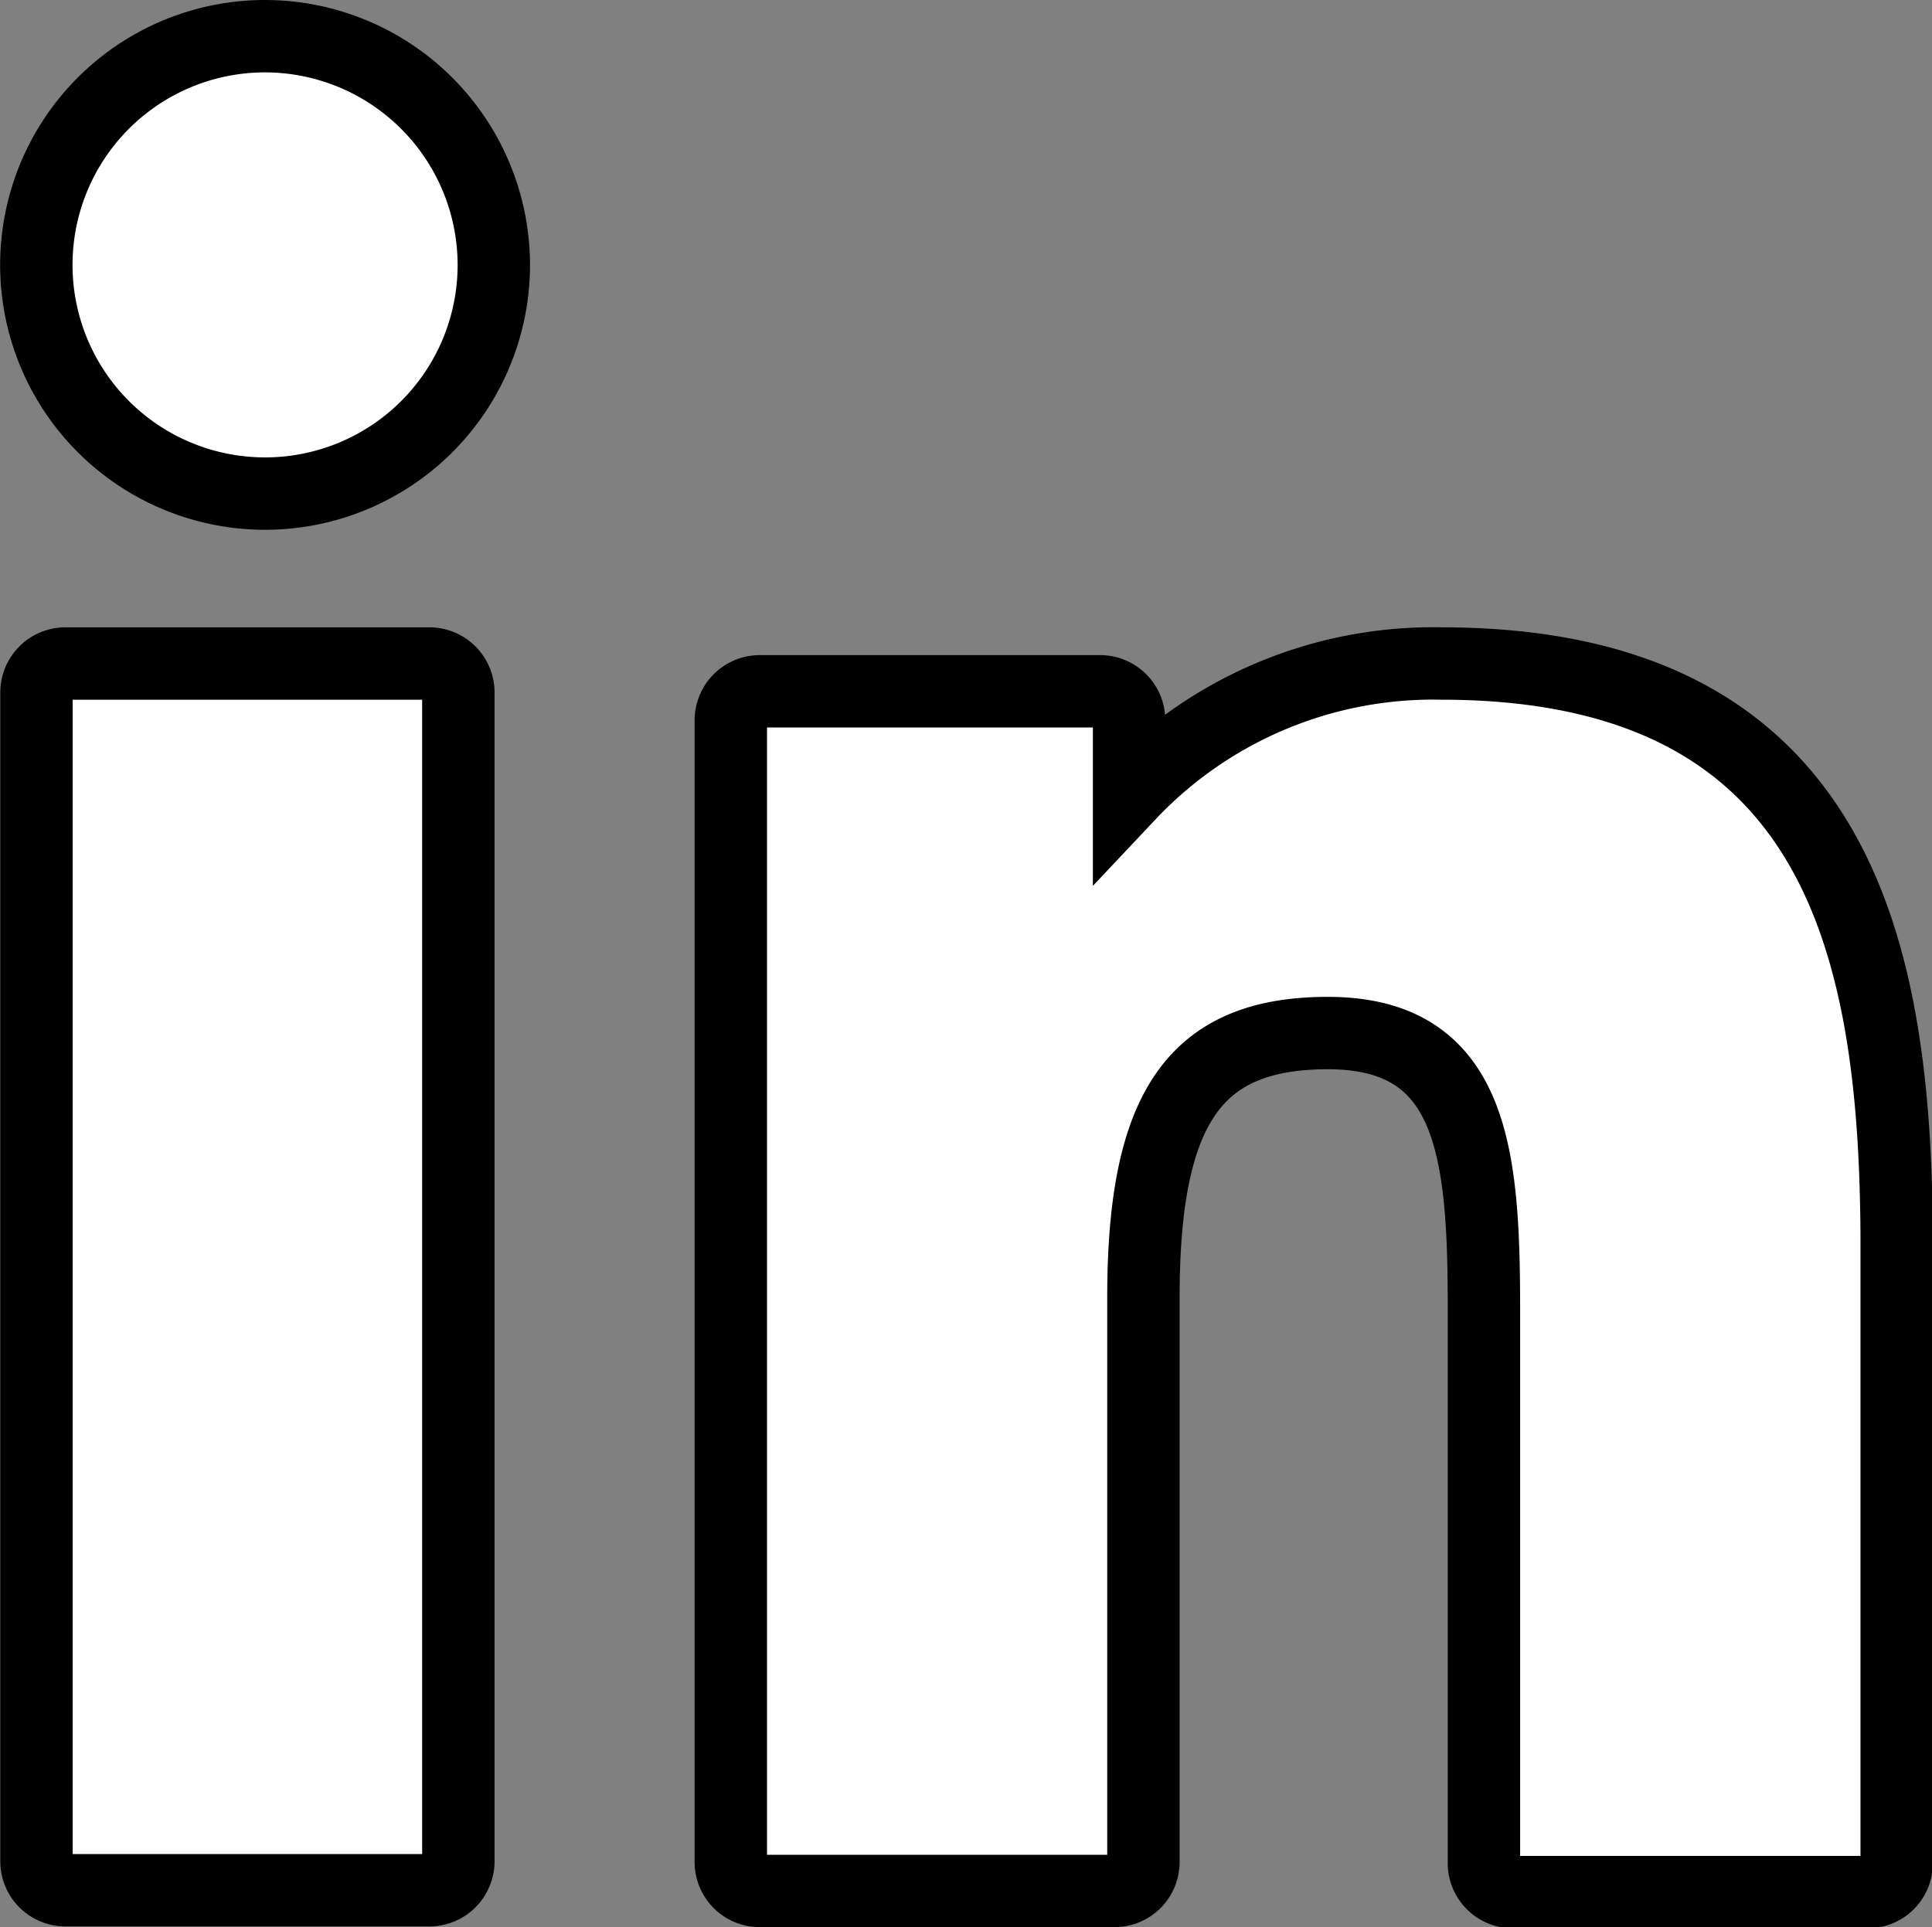 <svg xmlns="http://www.w3.org/2000/svg" width="13.345" height="13.313" viewBox="0 0 13.345 13.313">
  <rect x="0" y="0" width="13.345" height="13.313" fill="#808080" stroke="none"/>
  <g id="linkedin_1_" data-name="linkedin (1)" transform="translate(0.25 0.25)">
    <path id="Path_7" data-name="Path 7" d="M10.853,164.715H8.34a.2.2,0,0,0-.2.2v8.075a.2.2,0,0,0,.2.2h2.514a.2.2,0,0,0,.2-.2v-8.075A.2.2,0,0,0,10.853,164.715Z" transform="translate(-8.138 -160.381)" fill="#fff" stroke="#000" stroke-width="0.5"/>
    <path id="Path_8" data-name="Path 8" d="M1.581.563a1.58,1.58,0,1,0,1.58,1.58A1.582,1.582,0,0,0,1.581.563Z" transform="translate(0 -0.563)" fill="#fff" stroke="#000" stroke-width="0.5"/>
    <path id="Path_9" data-name="Path 9" d="M180.265,156.508a2.884,2.884,0,0,0-2.157.906V156.9a.2.2,0,0,0-.2-.2h-2.351a.2.2,0,0,0-.2.2v7.888a.2.2,0,0,0,.2.2h2.45a.2.2,0,0,0,.2-.2v-3.9c0-1.315.357-1.827,1.274-1.827,1,0,1.078.821,1.078,1.9v3.835a.2.2,0,0,0,.2.2h2.451a.2.2,0,0,0,.2-.2v-4.327C183.4,158.507,183.031,156.508,180.265,156.508Z" transform="translate(-170.559 -152.174)" fill="#fff" stroke="#000" stroke-width="0.5"/>
  </g>
</svg>

